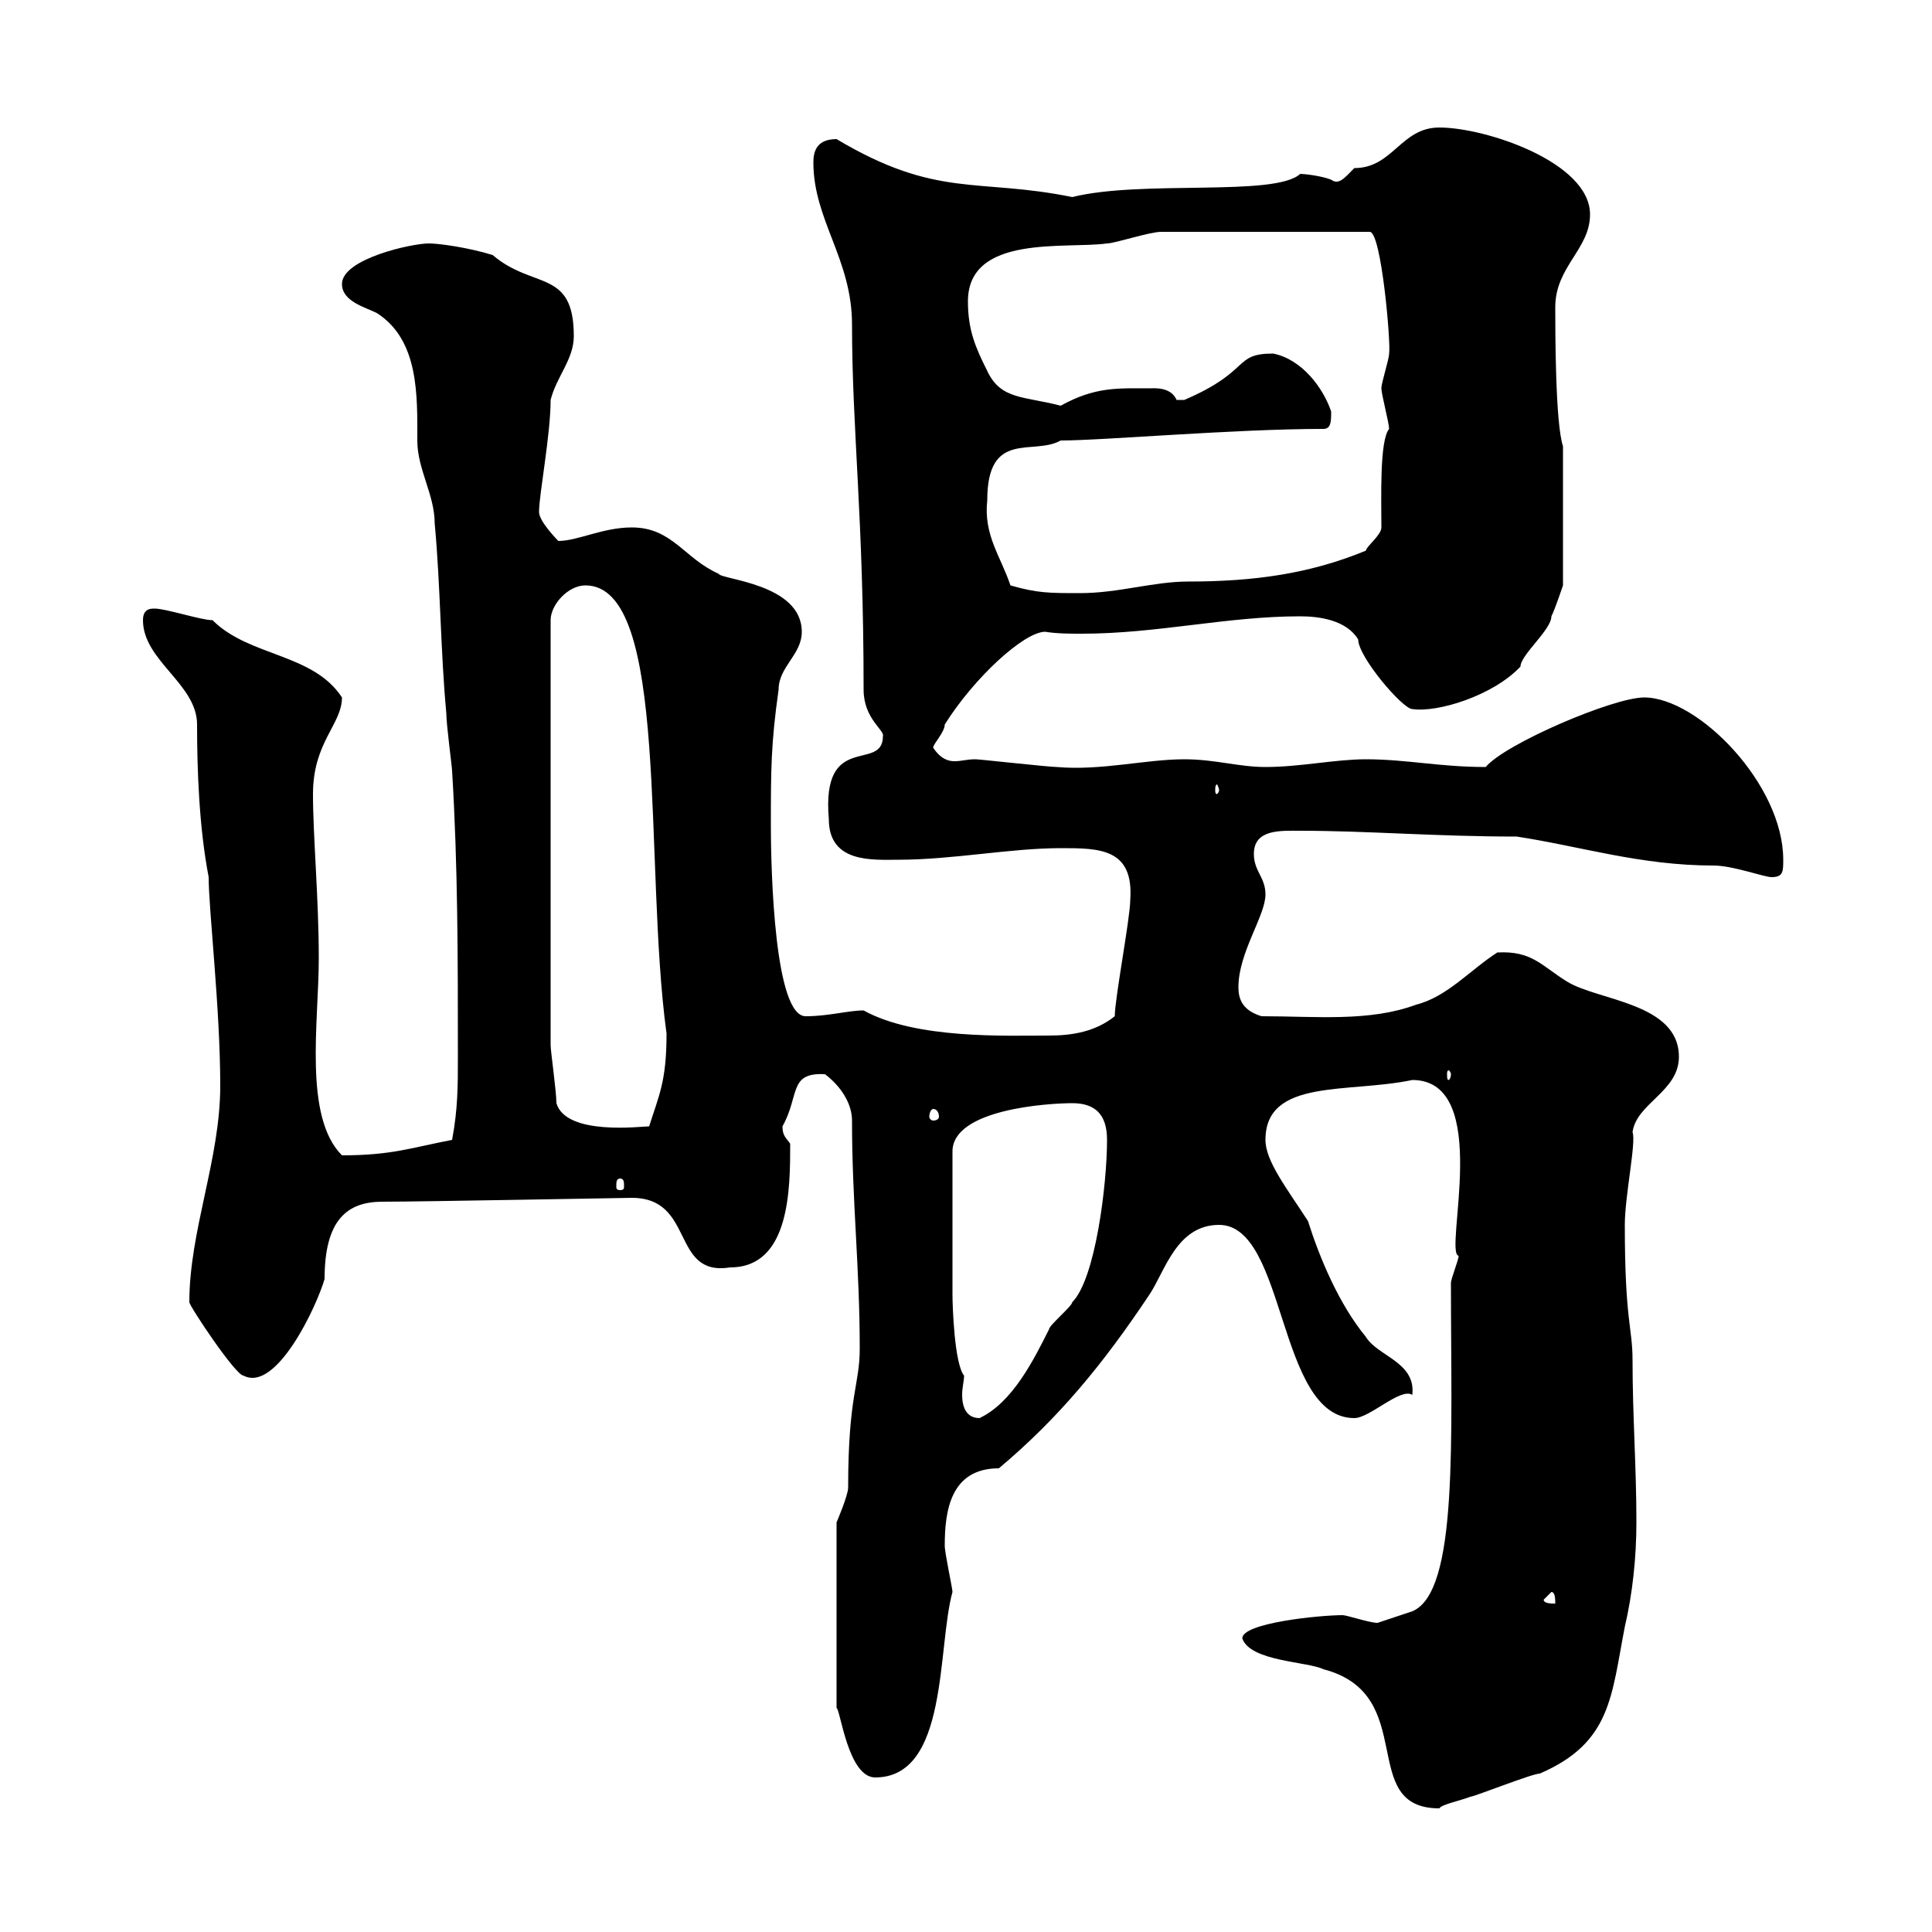<svg xmlns="http://www.w3.org/2000/svg" xmlns:xlink="http://www.w3.org/1999/xlink" width="300" height="300"><path d="M192.90 254.40C194.10 258 203.10 258 205.50 259.20C220.50 263.10 210.60 280.80 223.50 280.80C223.80 280.20 226.80 279.60 228.30 279C228.90 279 237.90 275.40 239.10 275.40C250.20 270.60 250.20 263.40 252.30 252.60C253.50 247.50 254.10 241.80 254.10 236.40C254.10 227.70 253.50 219.90 253.50 211.20C253.50 206.10 252.30 205.20 252.30 190.20C252.30 185.70 254.10 177.30 253.50 175.80C254.10 171.30 260.70 169.50 260.70 164.10C260.70 155.70 248.10 155.40 243.30 152.40C239.40 150 237.90 147.60 232.50 147.90C228.30 150.60 224.70 154.80 219.90 156C212.70 158.70 204.30 157.80 195.90 157.80C192.90 156.90 192.30 155.10 192.30 153.30C192.30 147.90 196.50 142.20 196.50 138.90C196.50 136.20 194.70 135.30 194.70 132.60C194.70 128.70 198.90 129 201.90 129C212.40 129 222.90 129.90 235.50 129.90C245.40 131.40 254.70 134.40 266.10 134.40C269.10 134.40 273.90 136.20 275.10 136.20C276.90 136.20 276.90 135.30 276.90 133.50C276.90 121.80 263.70 108.30 255.30 108.30C250.50 108.30 233.70 115.50 230.70 119.10C223.50 119.10 218.40 117.90 212.10 117.90C207.30 117.90 201.90 119.10 196.50 119.10C192.30 119.10 188.70 117.90 183.90 117.90C177.90 117.90 171 119.70 164.10 119.10C162.90 119.10 152.10 117.90 151.50 117.90C150 117.90 149.40 118.20 148.20 118.20C147.30 118.20 146.10 117.90 144.90 116.10C144.90 115.50 146.70 113.70 146.70 112.50C151.20 105.30 159 98.10 162.30 98.10C164.10 98.40 166.20 98.40 168 98.40C179.70 98.40 190.50 95.70 201.90 95.70C204.90 95.70 209.10 96.30 210.90 99.30C210.90 102 217.80 110.10 219.30 110.10C223.20 110.70 231.90 108 236.10 103.50C236.10 101.70 240.90 97.80 240.90 95.70C241.50 94.50 242.70 90.90 242.70 90.90L242.70 69.30C241.50 65.70 241.50 51.30 241.50 47.70C241.50 41.40 246.90 38.70 246.90 33.30C246.90 25.20 230.70 19.80 223.50 19.80C217.50 19.80 216.30 26.10 210.30 26.10C208.80 27.60 207.90 28.80 206.70 27.90C205.20 27.30 202.50 27 201.90 27C198 30.60 177.30 27.90 166.50 30.60C151.80 27.60 145.50 30.90 129.90 21.60C126.90 21.60 126.30 23.40 126.30 25.20C126.30 34.20 132.30 40.20 132.30 50.40C132.30 66.60 134.10 80.40 134.10 107.10C134.10 111.60 137.40 113.40 137.10 114.30C137.10 120 127.50 113.40 128.70 127.20C128.70 134.10 135.60 133.50 139.50 133.50C147.90 133.50 156.90 131.70 164.70 131.70C170.70 131.70 176.10 131.70 175.50 139.80C175.50 142.50 173.10 155.10 173.10 157.80C170.10 160.20 166.50 160.80 162.90 160.80C156.30 160.80 142.20 161.40 134.10 156.90C131.70 156.90 128.70 157.80 125.10 157.80C120.30 157.80 119.70 135.60 119.70 128.10C119.70 119.70 119.70 115.50 120.90 107.10C120.90 103.50 124.50 101.70 124.50 98.10C124.50 90.60 111.90 90 111.60 89.10C106.20 86.70 104.40 81.90 98.10 81.90C93.60 81.90 89.70 84 86.70 84C86.70 84 83.70 81 83.70 79.50C83.70 76.80 85.50 67.50 85.50 62.10C86.40 58.50 89.10 55.80 89.10 52.20C89.10 41.70 82.80 45 76.50 39.60C72.60 38.40 68.10 37.80 66.60 37.80C63.90 37.80 53.10 40.20 53.10 44.10C53.10 46.80 56.70 47.70 58.50 48.60C65.10 52.80 64.80 61.50 64.80 68.40C64.80 72.90 67.50 76.80 67.50 81.30C68.40 90.90 68.40 101.10 69.30 110.70C69.30 112.50 70.20 119.10 70.20 119.70C71.10 134.40 71.10 148.80 71.10 164.10C71.10 168.60 71.10 172.20 70.20 177C63.90 178.20 60.90 179.40 53.10 179.40C47.10 173.40 49.50 158.70 49.50 148.80C49.50 139.50 48.60 129.90 48.60 123.30C48.60 115.20 53.10 112.50 53.10 108.30C48.60 101.40 38.70 102 33 96.30C31.20 96.30 25.80 94.50 24 94.50C23.40 94.50 22.20 94.50 22.20 96.30C22.20 102.60 30.60 106.20 30.60 112.50C30.60 119.40 30.90 128.40 32.40 136.20C32.40 141.30 34.20 156.60 34.20 168.60C34.20 180 29.40 191.10 29.40 202.20C29.40 202.80 36.60 213.60 37.80 213.60C42.90 216.30 49.20 202.80 50.40 198.60C50.40 189.30 54 186.60 59.40 186.60C65.70 186.60 96.90 186 98.10 186C108 186 104.10 198.30 113.40 196.80C122.70 196.80 122.70 184.50 122.70 177.60C122.10 176.70 121.50 176.40 121.50 174.90C124.20 170.10 122.40 166.50 128.10 166.80C130.50 168.60 132.30 171.30 132.30 174C132.30 186.60 133.50 196.80 133.50 209.40C133.50 215.10 131.70 216.60 131.70 231C131.70 232.20 129.90 236.40 129.90 236.40L129.90 265.20C130.50 265.50 131.70 276 135.90 276C147.30 276 145.50 255.90 147.90 247.20C147.90 246.60 146.70 241.20 146.70 240C146.70 234.60 147.60 228 155.10 228C164.40 220.20 171.30 211.80 178.50 201C180.90 197.40 182.70 190.20 189.30 190.20C199.80 190.20 198.30 220.20 210.30 220.20C212.70 220.20 217.50 215.40 219.30 216.60C219.90 211.50 213.90 210.60 212.10 207.60C207.90 202.50 204.90 195.30 203.10 189.60C199.80 184.50 196.50 180.30 196.50 177C196.50 167.40 209.40 169.80 219.30 167.70C231.90 167.70 224.10 194.70 226.50 195C226.50 195.60 225.30 198.60 225.30 199.20C225.30 223.50 226.50 247.20 219.30 250.20C217.50 250.80 213.90 252 213.90 252C212.70 252 209.10 250.80 208.50 250.80C204.90 250.80 192.90 252 192.90 254.40ZM239.70 248.40L240.90 247.20C241.50 247.20 241.50 248.40 241.50 249C240.90 249 239.70 249 239.70 248.40ZM147.90 201L147.90 178.80C147.90 172.20 162.90 171.30 166.50 171.30C170.10 171.30 171.90 173.10 171.90 177C171.90 183.90 170.10 198.60 166.50 202.20C166.50 202.80 162.90 205.80 162.90 206.40C160.50 211.20 157.20 217.80 152.10 220.20C150 220.20 149.40 218.40 149.40 216.60C149.40 215.40 149.70 214.50 149.70 213.60C148.20 211.80 147.90 202.80 147.90 201ZM96.30 183C96.90 183 96.90 183.60 96.90 184.20C96.90 184.50 96.90 184.80 96.30 184.80C95.70 184.80 95.70 184.50 95.70 184.20C95.70 183.60 95.70 183 96.30 183ZM90.90 90.90C104.10 90.90 99.90 134.10 103.50 160.50C103.50 168 102.30 170.10 100.80 174.90C99.60 174.90 87.90 176.40 86.40 171.30C86.40 169.50 85.50 163.20 85.50 162.30L85.50 96.30C85.50 93.90 88.20 90.90 90.90 90.90ZM144.90 172.20C145.50 172.20 145.80 172.80 145.80 173.40C145.80 173.70 145.50 174 144.90 174C144.60 174 144.30 173.70 144.30 173.40C144.30 172.80 144.60 172.20 144.90 172.20ZM225.30 166.80C225.30 167.40 225 167.70 225 167.70C224.70 167.70 224.70 167.40 224.70 166.80C224.70 166.50 224.70 166.20 225 166.20C225 166.20 225.30 166.50 225.30 166.80ZM189.30 122.70C189.30 123 189 123.30 189 123.30C188.70 123.30 188.70 123 188.70 122.70C188.70 122.40 188.70 121.80 189 121.80C189 121.80 189.30 122.40 189.30 122.70ZM156.90 90.90C155.40 86.40 152.70 83.10 153.30 77.70C153.30 66.60 160.50 70.80 164.70 68.40C171.30 68.40 191.70 66.60 205.50 66.60C206.70 66.60 206.70 65.40 206.70 63.90C205.50 60.30 202.20 55.80 197.70 54.90C191.40 54.90 194.40 57.60 183.90 62.10C183.90 62.10 183.90 62.10 182.70 62.10C181.80 60 179.10 60.30 178.50 60.30C173.70 60.30 170.10 60 164.70 63C159 61.50 155.40 62.10 153.30 57.60C151.50 54 150.30 51.30 150.30 46.80C150.30 36.30 165.60 38.70 171.90 37.80C173.10 37.80 178.50 36 180.30 36L212.70 36C214.50 36 216 53.40 215.70 54.90C215.70 55.80 214.50 59.40 214.50 60.30C214.50 61.20 215.70 65.70 215.70 66.60C214.20 68.40 214.50 77.40 214.50 81.90C214.50 83.10 212.10 84.90 212.10 85.50C203.40 89.10 194.70 90.30 184.50 90.30C179.10 90.30 173.70 92.10 167.70 92.10C162.90 92.10 161.10 92.10 156.90 90.90Z"/></svg>